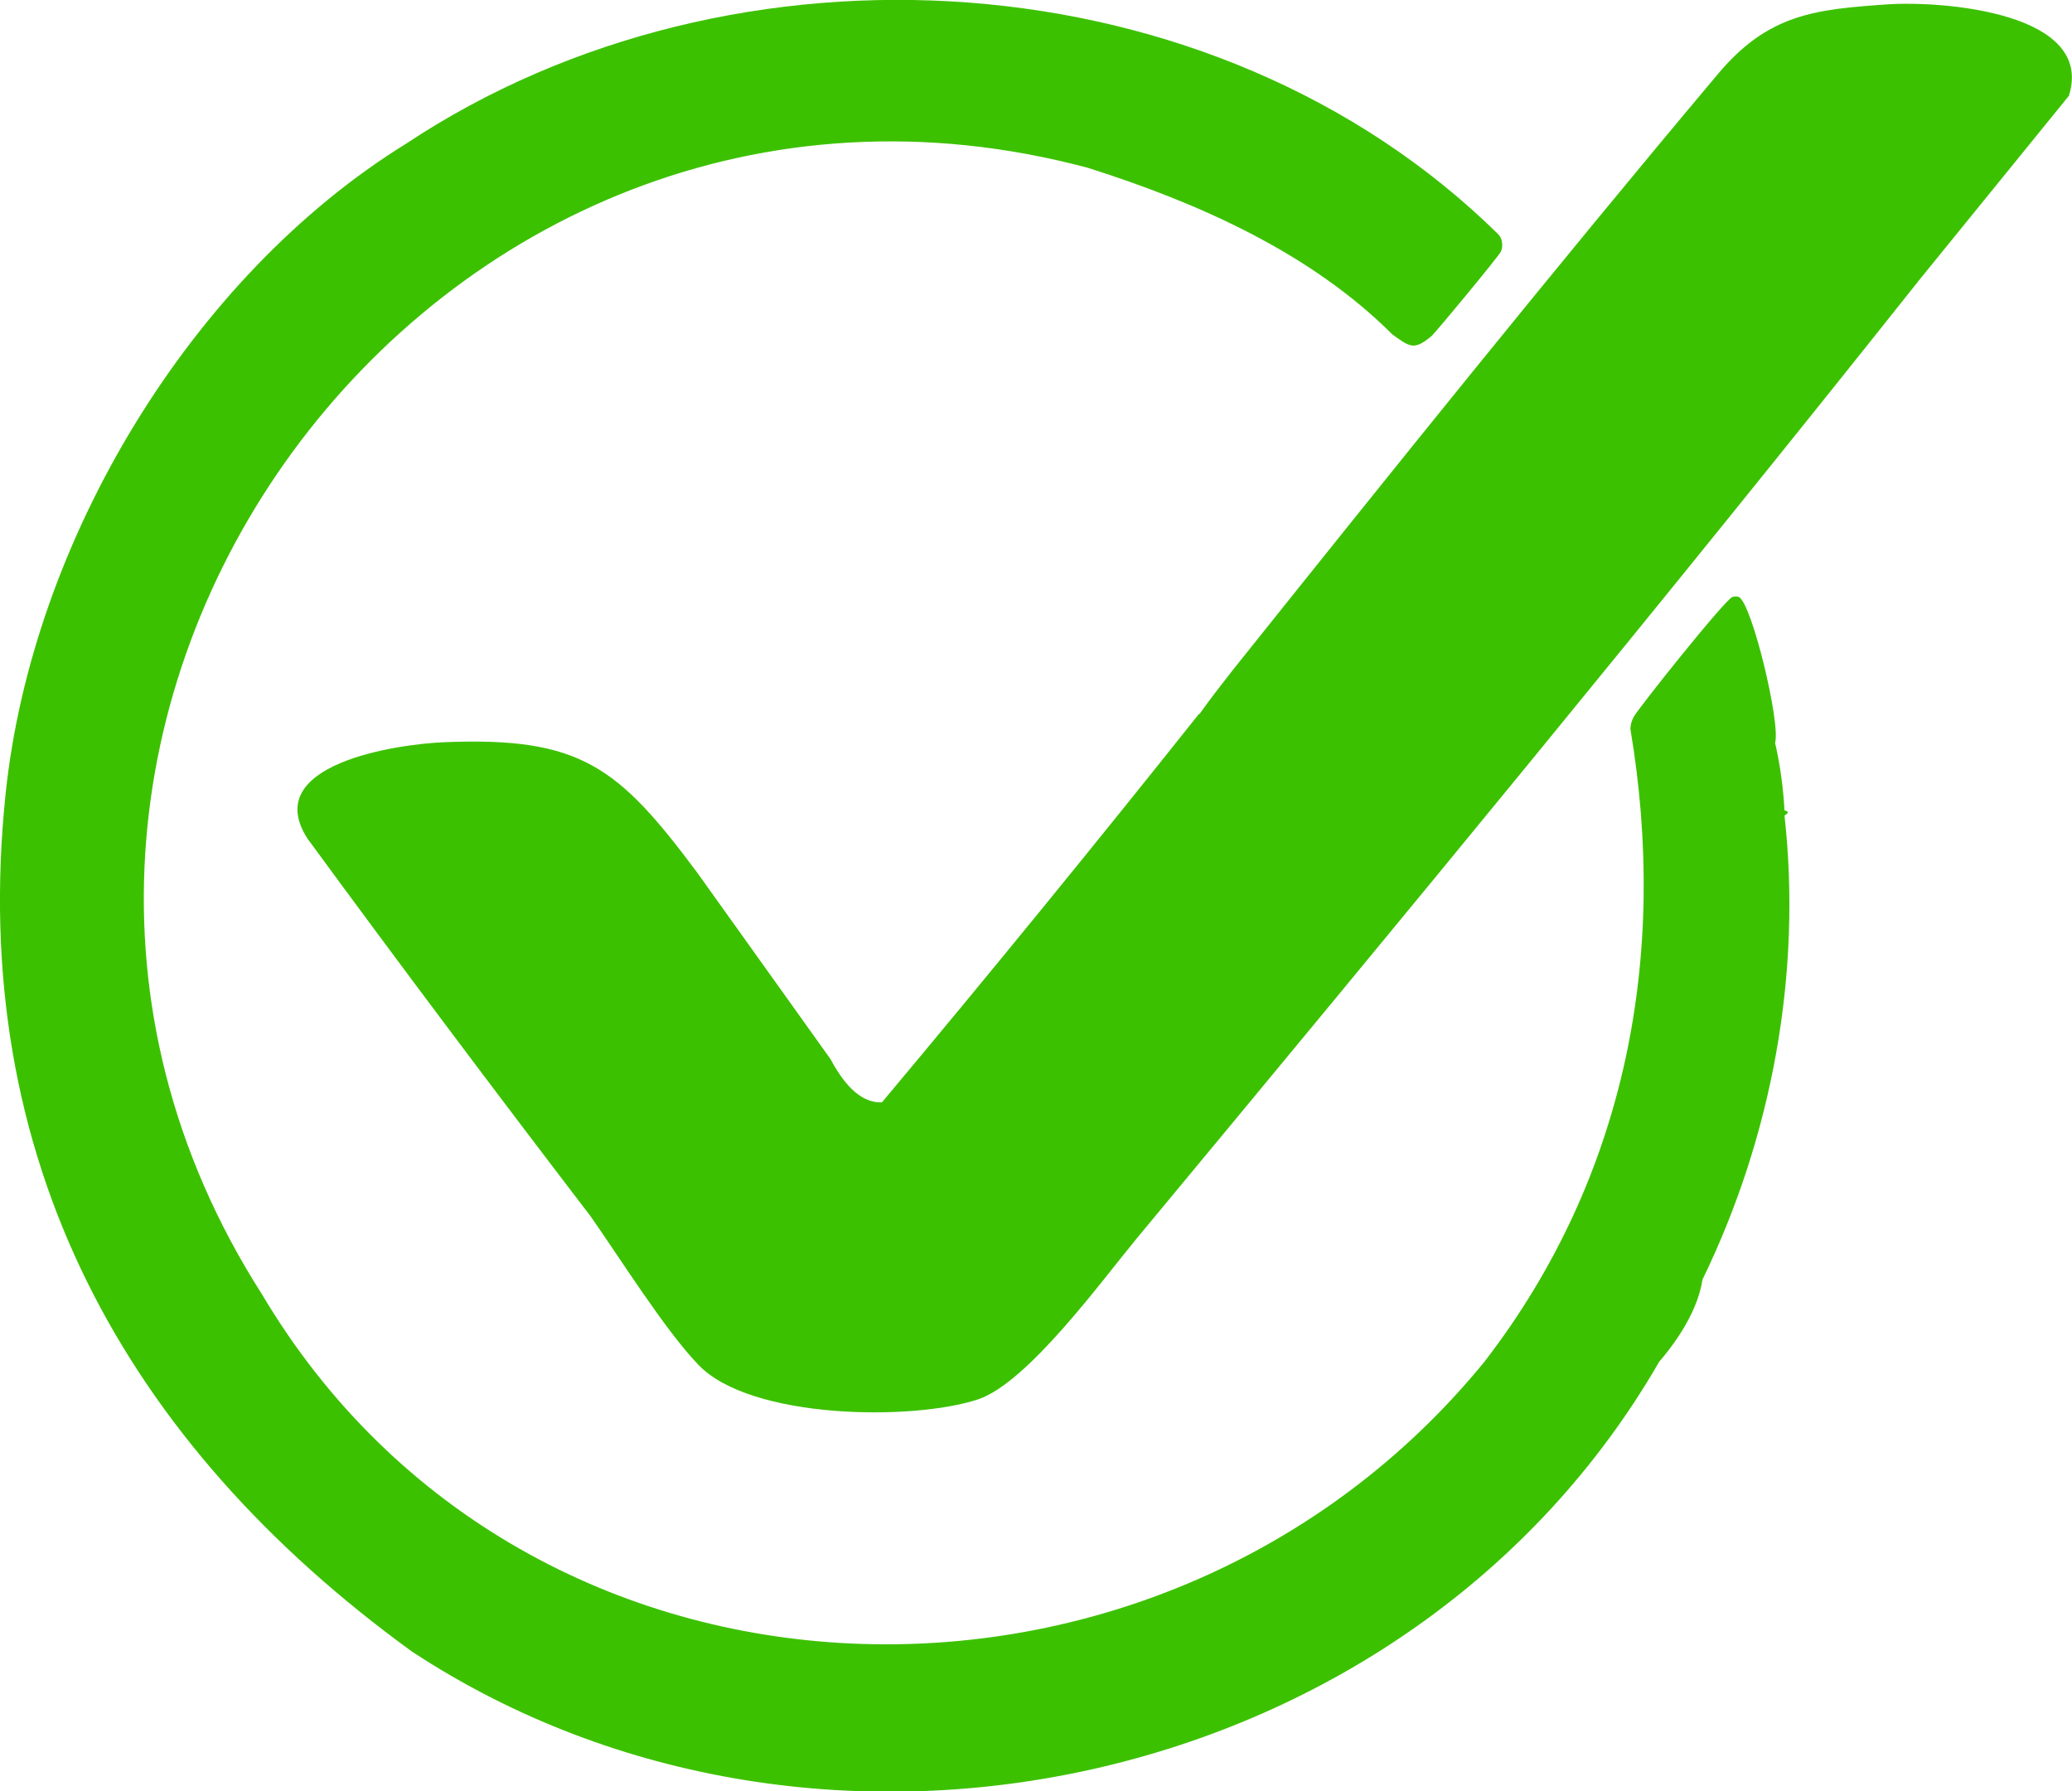 <?xml version="1.0" encoding="UTF-8"?>
<svg id="Layer_2" data-name="Layer 2" xmlns="http://www.w3.org/2000/svg" viewBox="0 0 33.08 28.6">
  <defs>
    <style>
      .cls-1 {
        fill: #3cc100;
      }
    </style>
  </defs>
  <g id="Capa_1" data-name="Capa 1">
    <g>
      <path class="cls-1" d="M6.49,2.29c5.23-3.47,12.9-3.01,17.43,1.45.07.07.08.2.04.28-.04.08-1.04,1.29-1.11,1.35-.27.22-.33.18-.62-.03-1.3-1.3-3.09-2.1-4.86-2.66C6.91-.12-1.63,11.57,4.18,20.66c4.23,7.13,14.37,7.39,19.52,1.08,2.29-2.97,2.93-6.53,2.33-10.1,0-.07.02-.13.05-.19.05-.11,1.46-1.88,1.58-1.92.03-.01.07-.01.1,0,.21.1.67,2.02.58,2.33.08.35.13.71.15,1.08.07.01.07.04,0,.08.28,2.52-.2,5.13-1.31,7.41-.07.47-.38.95-.69,1.31-3.95,6.85-13.38,8.92-19.91,4.63C1.99,23.04-.52,18.49.09,12.67.51,8.65,3.04,4.42,6.49,2.29Z"/>
      <path class="cls-1" d="M19.15,11.4c.17-.24.35-.47.53-.7,2.55-3.19,5.11-6.38,7.74-9.51.81-.97,1.56-1.04,2.71-1.12.89-.06,3.32.13,2.9,1.46l-2.38,2.93c-4.09,5.15-8.3,10.25-12.5,15.31-.57.69-1.74,2.3-2.53,2.57-1.05.35-3.64.32-4.47-.55-.53-.55-1.25-1.7-1.72-2.37-1.53-2-3.04-4.01-4.52-6.03-.77-1.19,1.43-1.51,2.18-1.54,2.18-.09,2.78.39,4.04,2.08l2.13,2.98c.25.47.52.7.82.69,1.7-2.03,3.39-4.1,5.06-6.2Z"/>
    </g>
  </g>
</svg>
